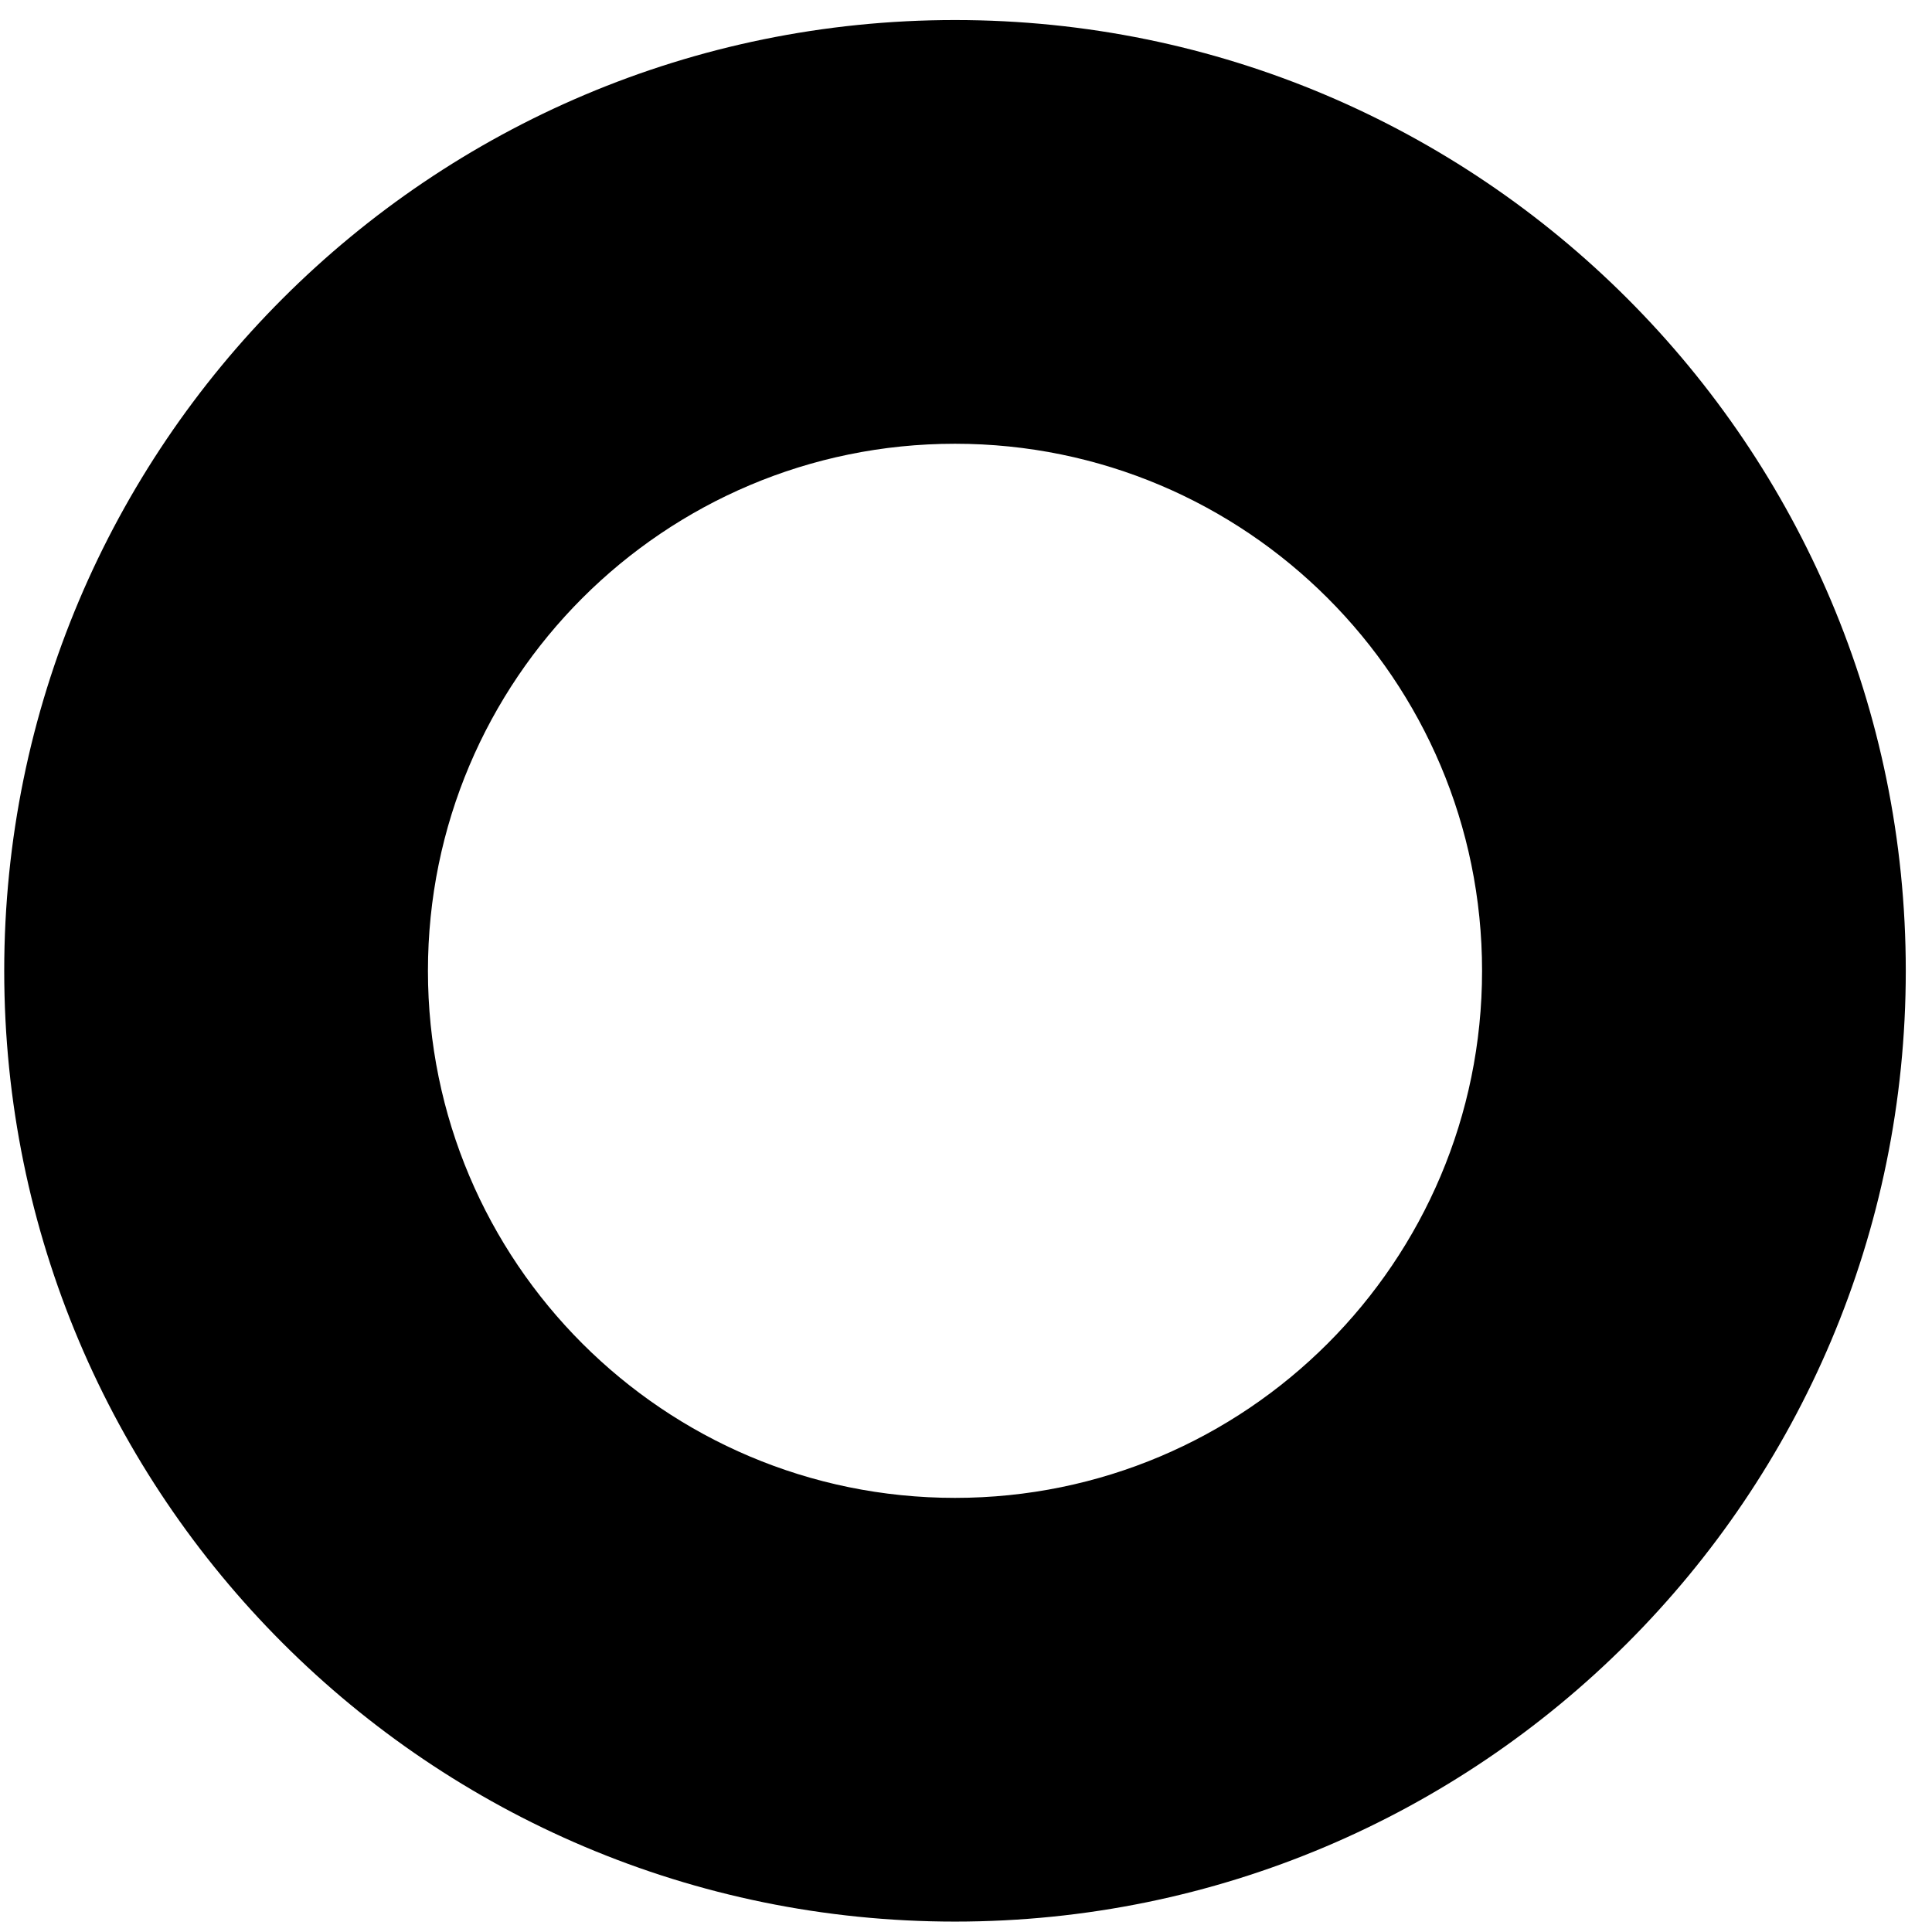 <svg width="70" height="70" viewBox="0 0 70 70" fill="none" xmlns="http://www.w3.org/2000/svg">
<path fill-rule="evenodd" clip-rule="evenodd" d="M34.601 16.078C24.054 16.078 15.505 24.628 15.505 35.175C15.505 45.721 24.054 54.271 34.601 54.271C45.148 54.271 53.698 45.721 53.698 35.175C53.698 24.628 45.148 16.078 34.601 16.078ZM0.153 35.175C0.153 16.149 15.576 0.726 34.601 0.726C53.627 0.726 69.05 16.149 69.05 35.175C69.05 54.2 53.627 69.623 34.601 69.623C15.576 69.623 0.153 54.2 0.153 35.175Z" fill="black"/>
</svg>

